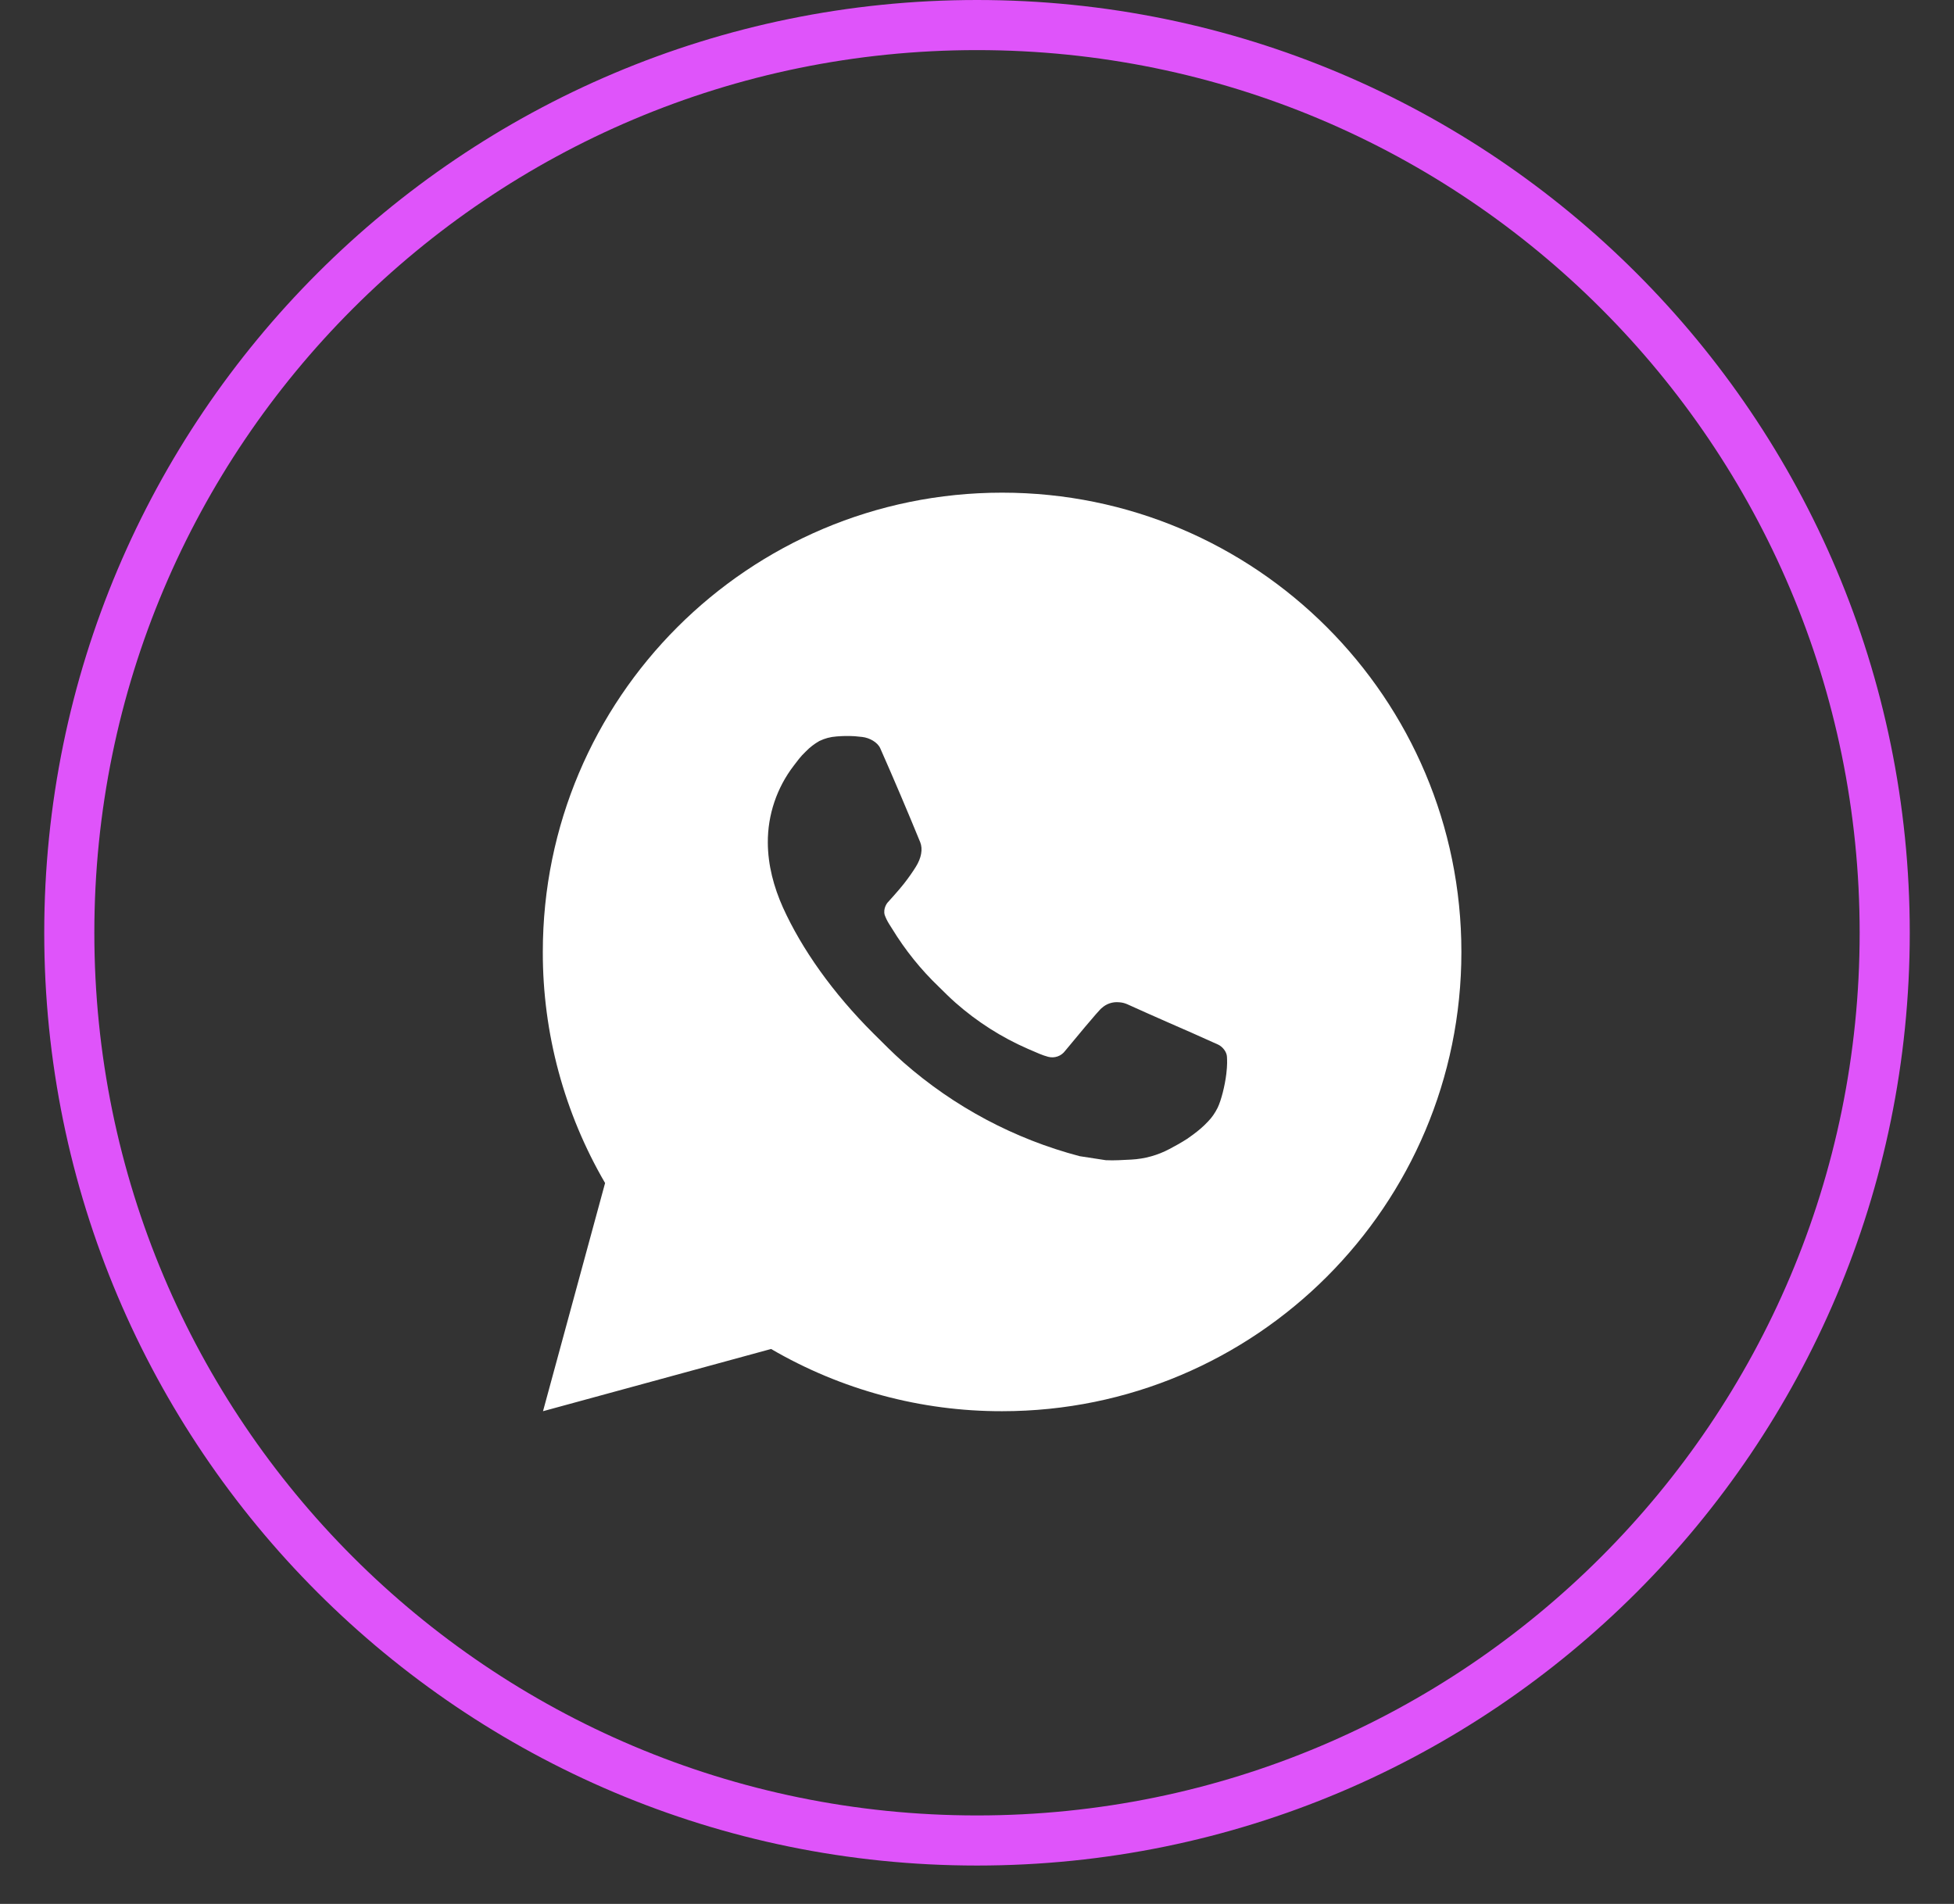<?xml version="1.0" encoding="UTF-8"?> <svg xmlns="http://www.w3.org/2000/svg" width="39" height="38" viewBox="0 0 39 38" fill="none"><rect x="0" y="0" width="39" height="38" fill="#333333" stroke="none"/><g clip-path="url(#clip0_72_2)"><path d="M19.5 36.734C29.506 36.734 37.617 28.623 37.617 18.617C37.617 8.611 29.506 0.5 19.5 0.5C9.494 0.5 1.383 8.611 1.383 18.617C1.383 28.623 9.494 36.734 19.5 36.734Z" stroke="#DF54FA"></path><path d="M20.001 9.833C25.064 9.833 29.168 13.937 29.168 19C29.168 24.062 25.064 28.166 20.001 28.166C18.381 28.169 16.789 27.74 15.39 26.924L10.838 28.166L12.077 23.612C11.261 22.212 10.831 20.62 10.834 19C10.834 13.937 14.938 9.833 20.001 9.833ZM16.877 14.691L16.694 14.699C16.575 14.707 16.459 14.738 16.353 14.79C16.253 14.847 16.162 14.917 16.083 14.999C15.973 15.103 15.911 15.193 15.844 15.28C15.505 15.721 15.322 16.262 15.325 16.818C15.327 17.267 15.444 17.704 15.627 18.113C16.002 18.94 16.619 19.816 17.433 20.627C17.63 20.822 17.822 21.018 18.029 21.201C19.041 22.091 20.246 22.733 21.549 23.076L22.07 23.156C22.239 23.165 22.409 23.152 22.579 23.144C22.846 23.13 23.107 23.058 23.343 22.932C23.463 22.87 23.58 22.803 23.694 22.73C23.694 22.73 23.733 22.704 23.809 22.648C23.933 22.556 24.009 22.491 24.111 22.384C24.188 22.305 24.252 22.212 24.304 22.107C24.375 21.958 24.447 21.673 24.476 21.435C24.498 21.254 24.492 21.155 24.489 21.093C24.485 20.995 24.404 20.893 24.315 20.85L23.781 20.611C23.781 20.611 22.984 20.264 22.496 20.042C22.445 20.02 22.39 20.007 22.335 20.004C22.272 19.998 22.209 20.005 22.149 20.025C22.089 20.045 22.034 20.078 21.988 20.121C21.984 20.119 21.922 20.171 21.259 20.974C21.221 21.025 21.169 21.064 21.109 21.085C21.049 21.106 20.984 21.109 20.922 21.093C20.862 21.077 20.804 21.057 20.747 21.033C20.633 20.985 20.594 20.967 20.516 20.934C19.99 20.705 19.503 20.394 19.072 20.014C18.957 19.914 18.85 19.804 18.74 19.697C18.379 19.352 18.065 18.961 17.805 18.535L17.75 18.448C17.712 18.389 17.681 18.326 17.657 18.26C17.622 18.125 17.713 18.017 17.713 18.017C17.713 18.017 17.936 17.773 18.039 17.641C18.14 17.513 18.225 17.388 18.28 17.299C18.389 17.125 18.422 16.946 18.366 16.808C18.109 16.181 17.844 15.557 17.57 14.937C17.516 14.814 17.355 14.726 17.21 14.709C17.16 14.703 17.111 14.698 17.061 14.694C16.938 14.687 16.815 14.688 16.692 14.698L16.877 14.691Z" fill="white"></path></g><defs><clipPath id="clip0_72_2"><rect width="39" height="38" fill="white"></rect></clipPath></defs></svg> 